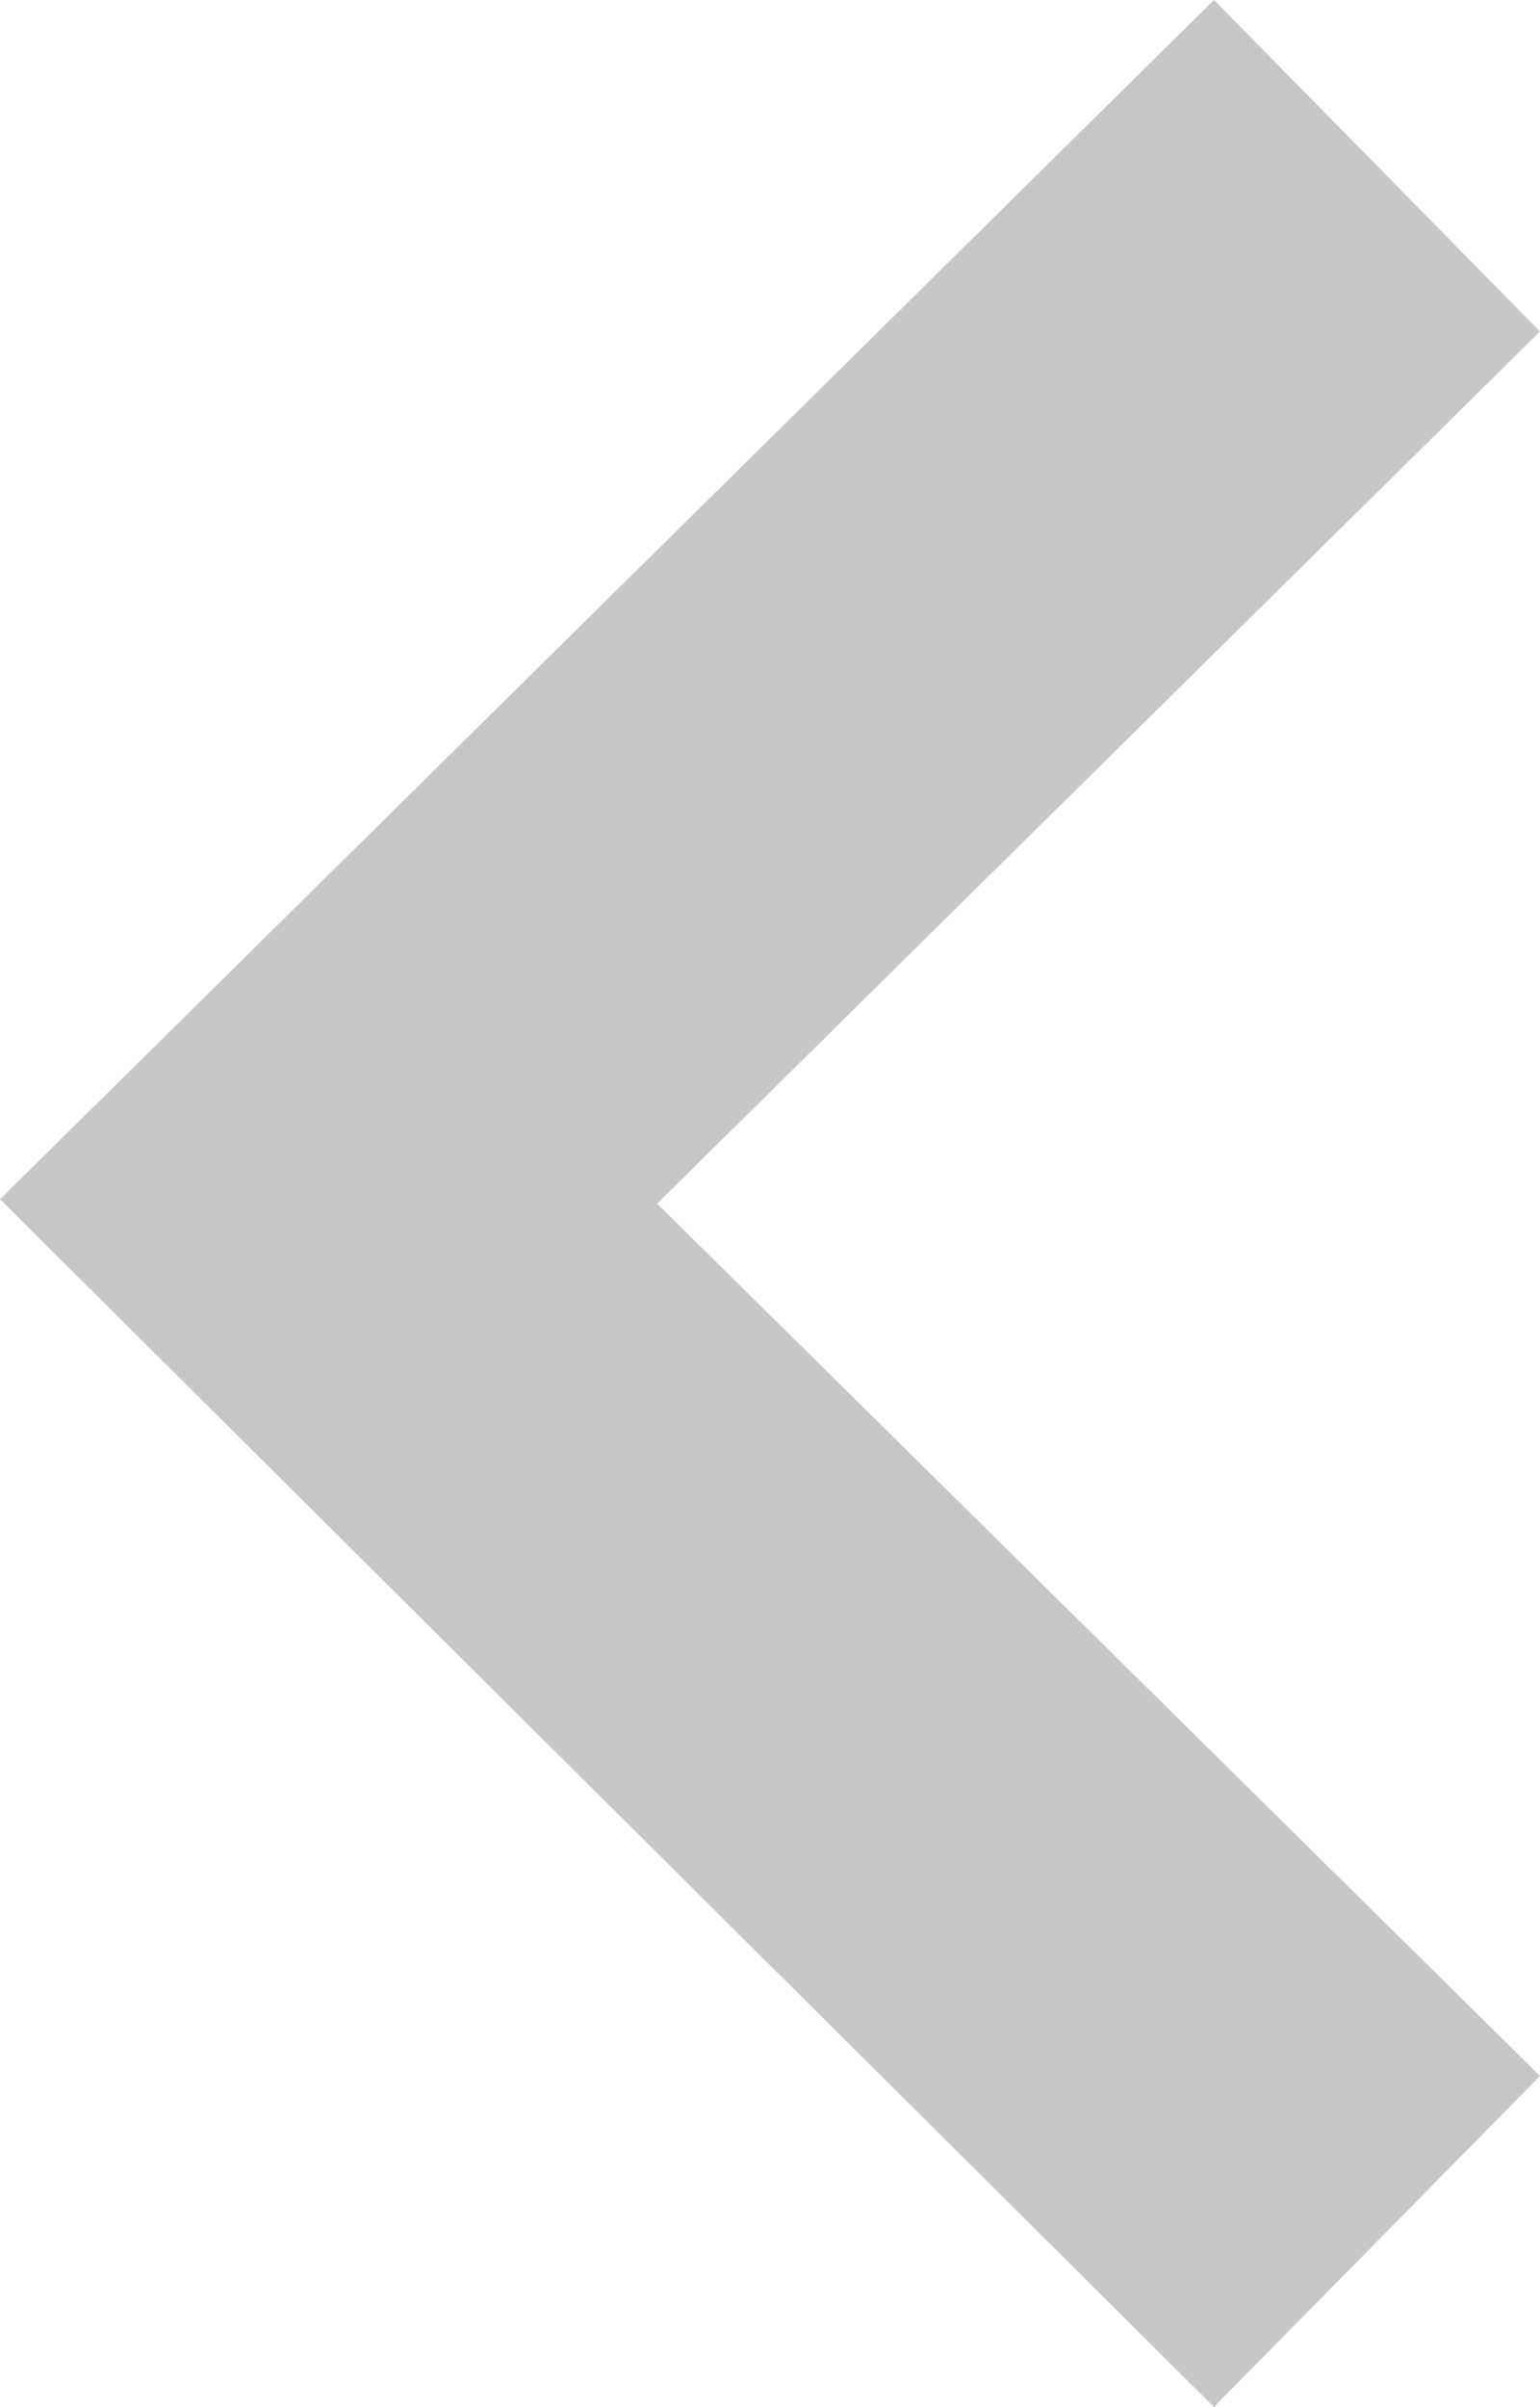 <?xml version="1.0" encoding="UTF-8"?> <svg xmlns="http://www.w3.org/2000/svg" width="9.447" height="14.756" viewBox="0 0 9.447 14.756"><defs><style>.a{fill:#c7c7c7;}</style></defs><path class="a" d="M12.727,0,7.379,5.416,2.032,0,0,2,7.352,9.447,14.756,2Z" transform="translate(9.447) rotate(90)"></path></svg> 